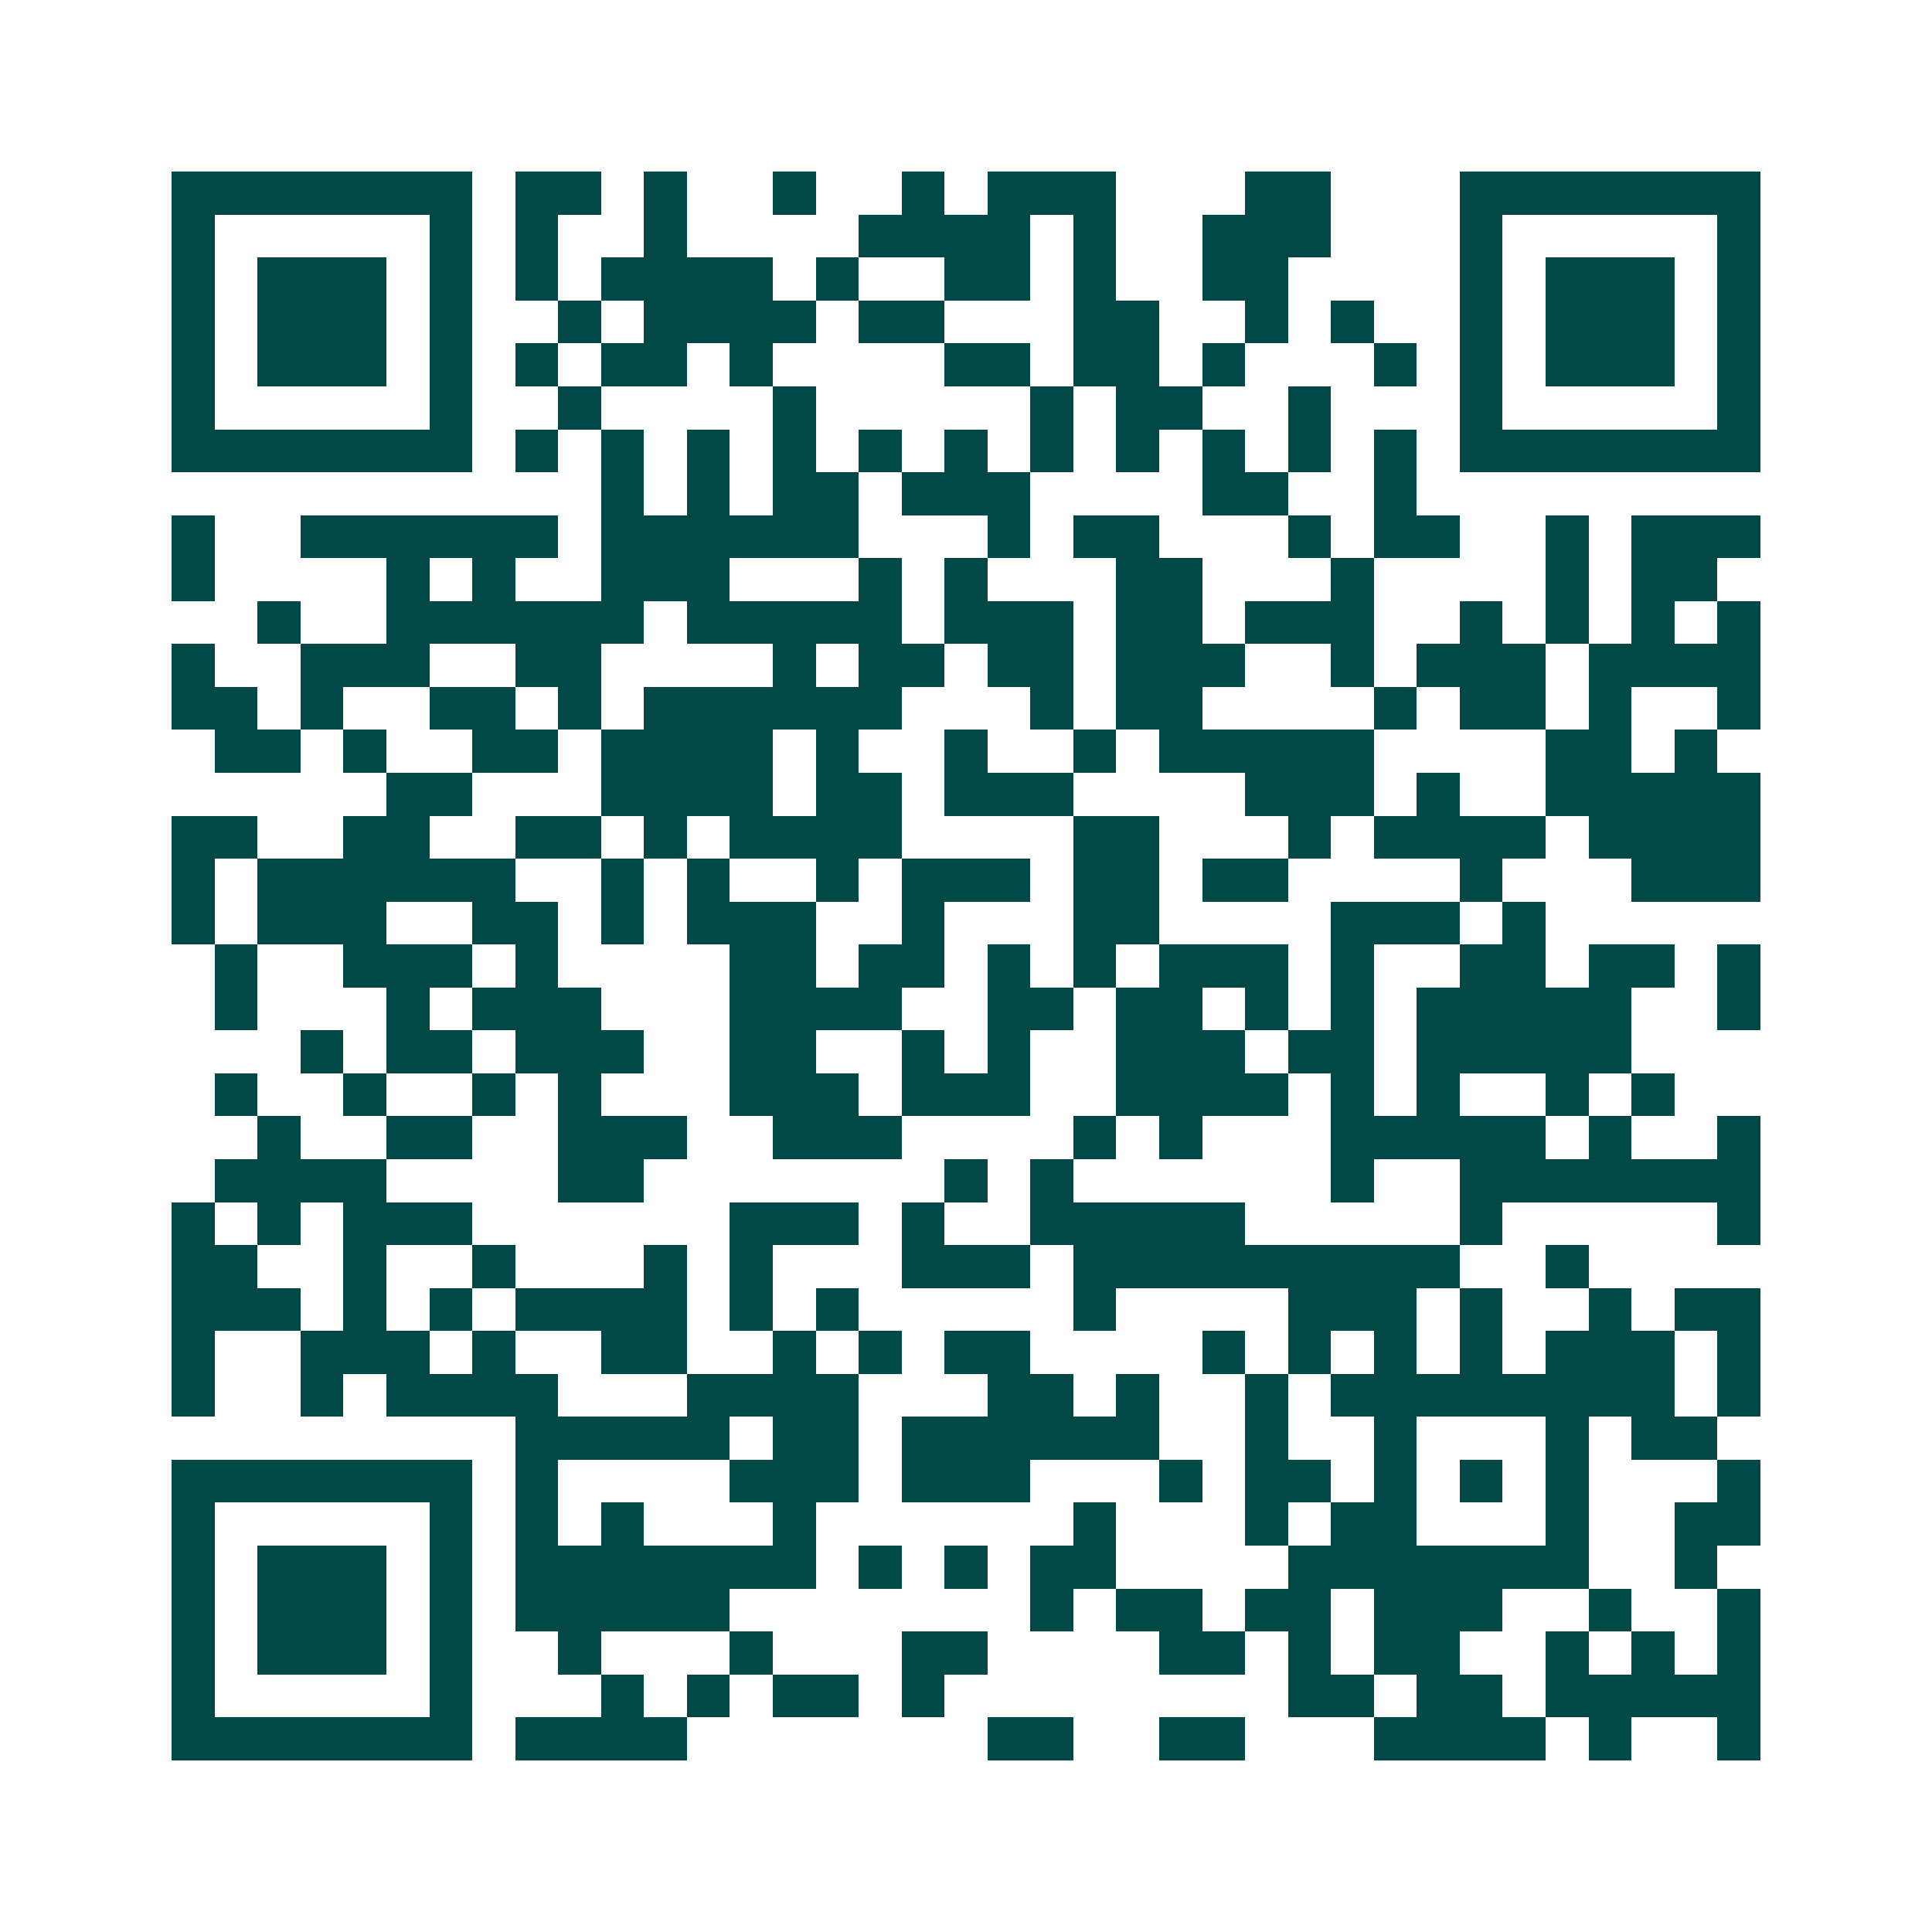 <svg xmlns="http://www.w3.org/2000/svg" width="200" height="200" viewBox="0 0 45 45" shape-rendering="crispEdges"><path fill="#ffffff" d="M0 0h45v45H0z"/><path stroke="#014847" d="M4 4.5h7m1 0h2m1 0h1m2 0h1m2 0h1m1 0h3m3 0h2m3 0h7M4 5.5h1m5 0h1m1 0h1m2 0h1m4 0h4m1 0h1m2 0h3m3 0h1m5 0h1M4 6.5h1m1 0h3m1 0h1m1 0h1m1 0h4m1 0h1m2 0h2m1 0h1m2 0h2m4 0h1m1 0h3m1 0h1M4 7.5h1m1 0h3m1 0h1m2 0h1m1 0h4m1 0h2m3 0h2m2 0h1m1 0h1m2 0h1m1 0h3m1 0h1M4 8.5h1m1 0h3m1 0h1m1 0h1m1 0h2m1 0h1m4 0h2m1 0h2m1 0h1m3 0h1m1 0h1m1 0h3m1 0h1M4 9.5h1m5 0h1m2 0h1m4 0h1m5 0h1m1 0h2m2 0h1m3 0h1m5 0h1M4 10.5h7m1 0h1m1 0h1m1 0h1m1 0h1m1 0h1m1 0h1m1 0h1m1 0h1m1 0h1m1 0h1m1 0h1m1 0h7M14 11.5h1m1 0h1m1 0h2m1 0h3m4 0h2m2 0h1M4 12.5h1m2 0h6m1 0h6m3 0h1m1 0h2m3 0h1m1 0h2m2 0h1m1 0h3M4 13.5h1m4 0h1m1 0h1m2 0h3m3 0h1m1 0h1m3 0h2m3 0h1m4 0h1m1 0h2M6 14.5h1m2 0h6m1 0h5m1 0h3m1 0h2m1 0h3m2 0h1m1 0h1m1 0h1m1 0h1M4 15.5h1m2 0h3m2 0h2m4 0h1m1 0h2m1 0h2m1 0h3m2 0h1m1 0h3m1 0h4M4 16.5h2m1 0h1m2 0h2m1 0h1m1 0h6m3 0h1m1 0h2m4 0h1m1 0h2m1 0h1m2 0h1M5 17.5h2m1 0h1m2 0h2m1 0h4m1 0h1m2 0h1m2 0h1m1 0h5m4 0h2m1 0h1M9 18.5h2m3 0h4m1 0h2m1 0h3m4 0h3m1 0h1m2 0h5M4 19.5h2m2 0h2m2 0h2m1 0h1m1 0h4m4 0h2m3 0h1m1 0h4m1 0h4M4 20.5h1m1 0h6m2 0h1m1 0h1m2 0h1m1 0h3m1 0h2m1 0h2m4 0h1m3 0h3M4 21.5h1m1 0h3m2 0h2m1 0h1m1 0h3m2 0h1m3 0h2m4 0h3m1 0h1M5 22.5h1m2 0h3m1 0h1m4 0h2m1 0h2m1 0h1m1 0h1m1 0h3m1 0h1m2 0h2m1 0h2m1 0h1M5 23.5h1m3 0h1m1 0h3m3 0h4m2 0h2m1 0h2m1 0h1m1 0h1m1 0h5m2 0h1M7 24.5h1m1 0h2m1 0h3m2 0h2m2 0h1m1 0h1m2 0h3m1 0h2m1 0h5M5 25.5h1m2 0h1m2 0h1m1 0h1m3 0h3m1 0h3m2 0h4m1 0h1m1 0h1m2 0h1m1 0h1M6 26.5h1m2 0h2m2 0h3m2 0h3m4 0h1m1 0h1m3 0h5m1 0h1m2 0h1M5 27.5h4m4 0h2m7 0h1m1 0h1m6 0h1m2 0h7M4 28.5h1m1 0h1m1 0h3m6 0h3m1 0h1m2 0h5m5 0h1m5 0h1M4 29.5h2m2 0h1m2 0h1m3 0h1m1 0h1m3 0h3m1 0h9m2 0h1M4 30.5h3m1 0h1m1 0h1m1 0h4m1 0h1m1 0h1m5 0h1m4 0h3m1 0h1m2 0h1m1 0h2M4 31.5h1m2 0h3m1 0h1m2 0h2m2 0h1m1 0h1m1 0h2m4 0h1m1 0h1m1 0h1m1 0h1m1 0h3m1 0h1M4 32.5h1m2 0h1m1 0h4m3 0h4m3 0h2m1 0h1m2 0h1m1 0h8m1 0h1M12 33.5h5m1 0h2m1 0h6m2 0h1m2 0h1m3 0h1m1 0h2M4 34.5h7m1 0h1m4 0h3m1 0h3m3 0h1m1 0h2m1 0h1m1 0h1m1 0h1m3 0h1M4 35.5h1m5 0h1m1 0h1m1 0h1m3 0h1m6 0h1m3 0h1m1 0h2m3 0h1m2 0h2M4 36.5h1m1 0h3m1 0h1m1 0h7m1 0h1m1 0h1m1 0h2m4 0h7m2 0h1M4 37.5h1m1 0h3m1 0h1m1 0h5m7 0h1m1 0h2m1 0h2m1 0h3m2 0h1m2 0h1M4 38.5h1m1 0h3m1 0h1m2 0h1m3 0h1m3 0h2m4 0h2m1 0h1m1 0h2m2 0h1m1 0h1m1 0h1M4 39.5h1m5 0h1m3 0h1m1 0h1m1 0h2m1 0h1m8 0h2m1 0h2m1 0h5M4 40.5h7m1 0h4m7 0h2m2 0h2m3 0h4m1 0h1m2 0h1"/></svg>

